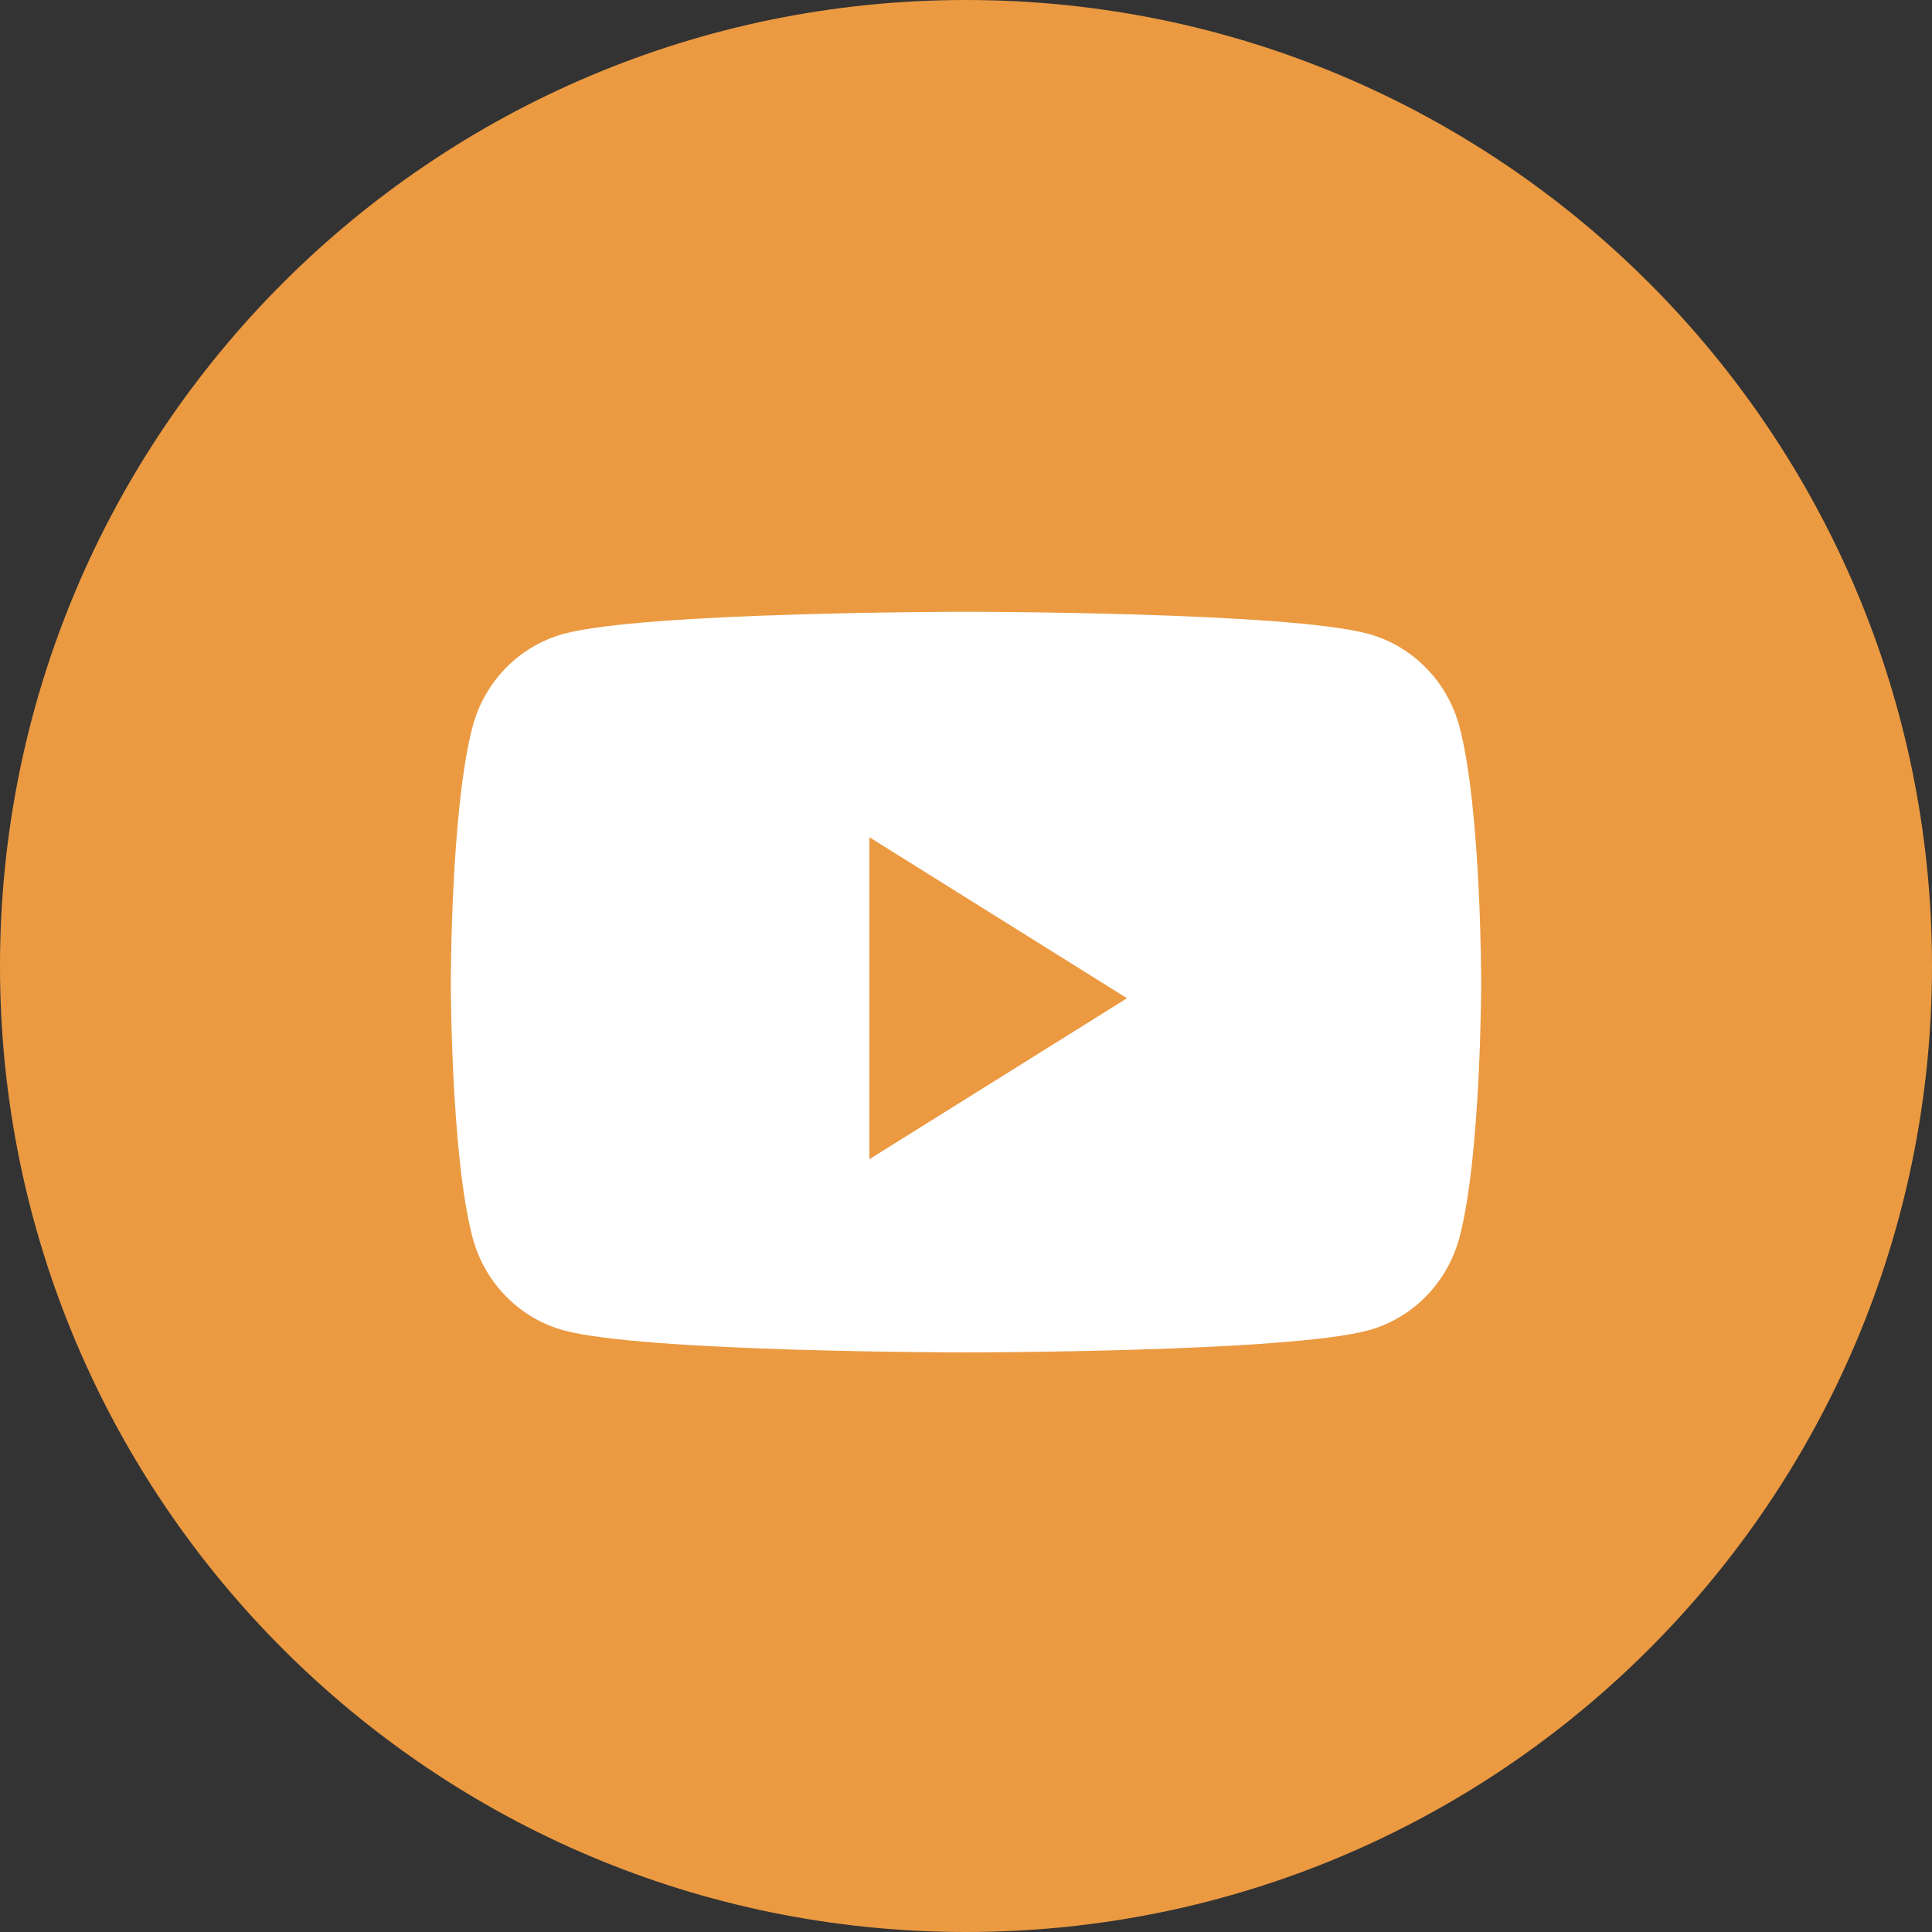 <?xml version="1.0" encoding="UTF-8"?> <svg xmlns="http://www.w3.org/2000/svg" width="35" height="35" viewBox="0 0 35 35" fill="none"><rect x="0" y="0" width="35" height="35" fill="#333333" stroke="none"/><path d="M0 17.5C0 7.835 7.835 0 17.5 0C27.165 0 35 7.835 35 17.5C35 27.165 27.165 35 17.5 35C7.835 35 0 27.165 0 17.5Z" fill="#EB9A42"></path><path d="M26.443 13.178C26.229 12.353 25.596 11.704 24.793 11.484C23.337 11.083 17.5 11.083 17.5 11.083C17.5 11.083 11.663 11.083 10.207 11.484C9.404 11.704 8.771 12.353 8.557 13.178C8.167 14.673 8.167 17.791 8.167 17.791C8.167 17.791 8.167 20.91 8.557 22.405C8.771 23.229 9.404 23.879 10.207 24.099C11.663 24.5 17.5 24.5 17.5 24.5C17.5 24.5 23.337 24.5 24.793 24.099C25.596 23.879 26.229 23.229 26.443 22.405C26.833 20.91 26.833 17.791 26.833 17.791C26.833 17.791 26.833 14.673 26.443 13.178Z" fill="white"></path><path d="M15.75 21V15.167L20.417 18.084L15.75 21Z" fill="#EB9A42"></path></svg> 